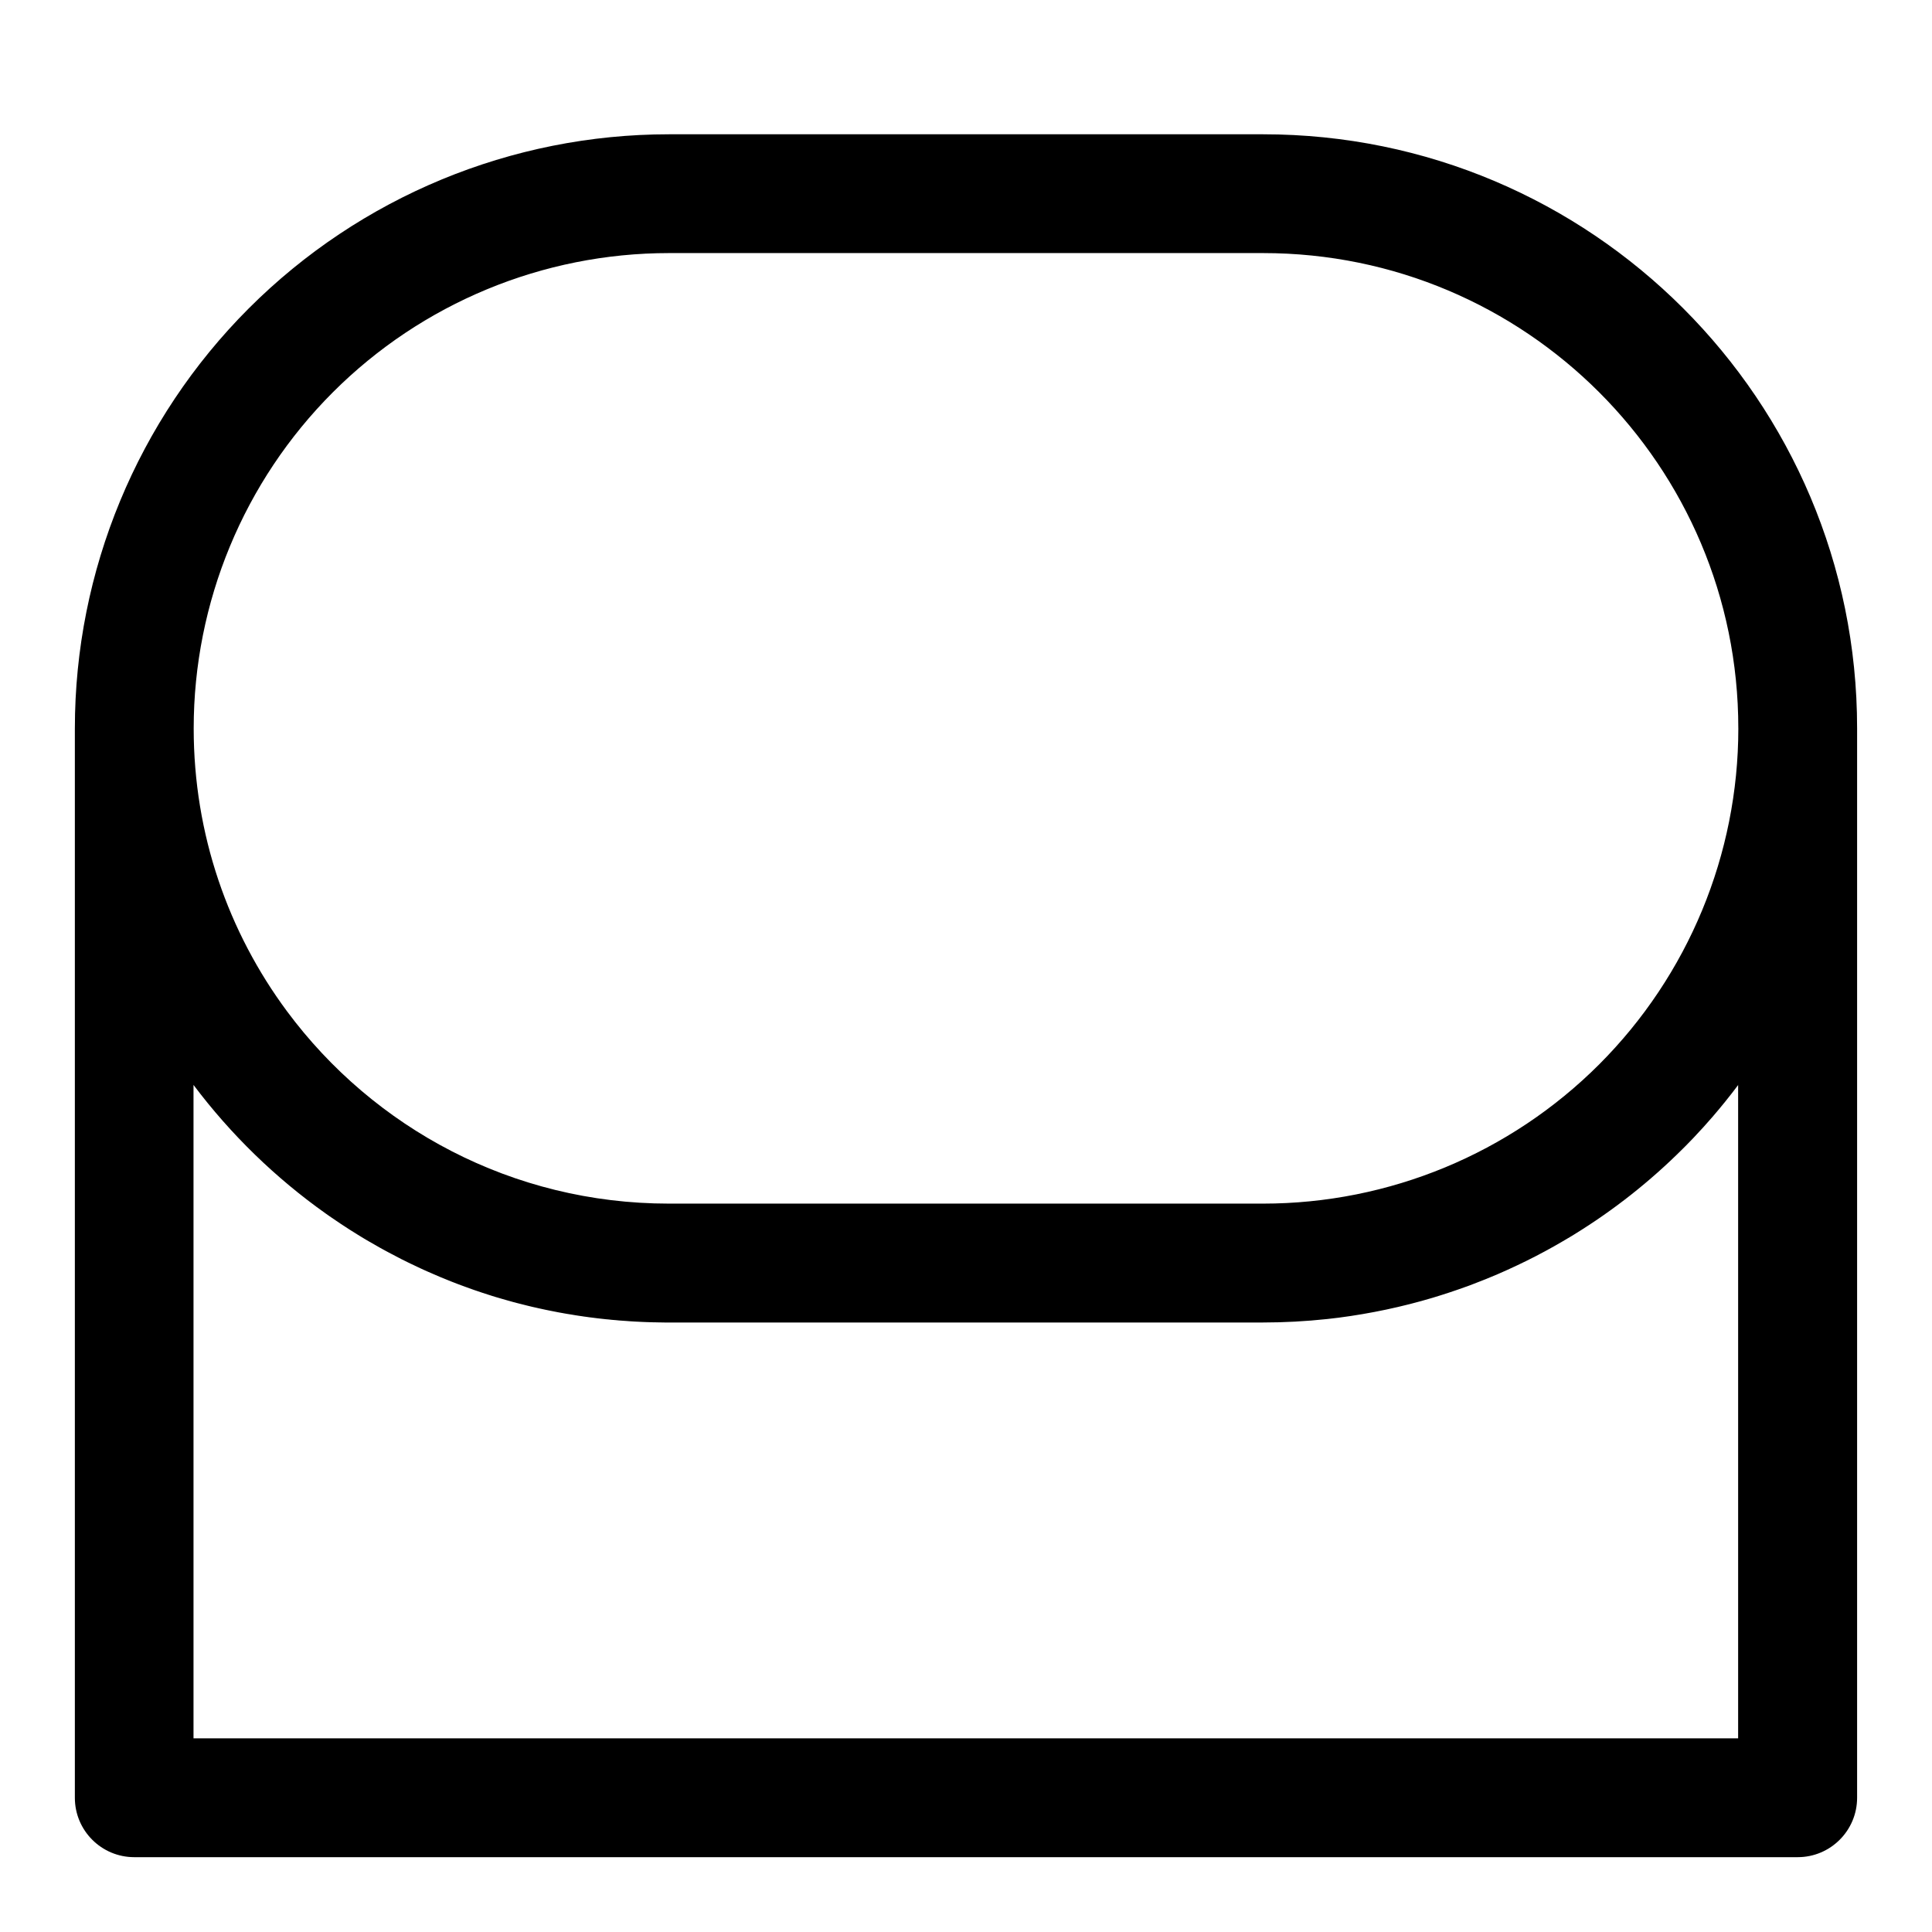 <?xml version="1.0" encoding="UTF-8"?>
<!-- Uploaded to: SVG Repo, www.svgrepo.com, Generator: SVG Repo Mixer Tools -->
<svg fill="#000000" width="800px" height="800px" version="1.1" viewBox="144 144 512 512" xmlns="http://www.w3.org/2000/svg">
 <path d="m163.84 337.02c0-41.754 16.594-81.805 46.113-111.32s69.574-46.113 111.32-46.113h157.47c86.938 0 157.41 70.469 157.41 157.41v283.43c0 8.691-7.055 15.742-15.742 15.742h-440.83c-8.691 0-15.742-7.055-15.742-15.742v-283.39zm440.83 94.465c-2.203 2.945-4.519 5.809-6.926 8.598l-0.125 0.141c-0.566 0.645-1.133 1.289-1.715 1.938l-0.473 0.535-0.582 0.629c-0.285 0.301-0.566 0.613-0.852 0.914l-0.551 0.598-0.535 0.582c-0.285 0.301-0.582 0.598-0.867 0.898l-0.629 0.645-0.379 0.395-0.992 0.992c-8.77 8.77-18.453 16.391-28.844 22.781l-0.82 0.504c-0.77 0.457-1.527 0.914-2.297 1.355-0.77 0.457-1.543 0.898-2.332 1.34-3.164 1.777-6.391 3.449-9.668 4.992-1.715 0.82-3.449 1.59-5.18 2.348-2.109 0.914-4.25 1.762-6.406 2.582l-0.898 0.348c-0.301 0.109-0.598 0.219-0.898 0.332l-0.285 0.094c-2.867 1.039-5.777 2-8.707 2.883-8.125 2.426-16.469 4.188-24.938 5.289-1.039 0.125-2.062 0.25-3.086 0.363-5.621 0.598-11.273 0.914-16.973 0.914h-157.47-1.117l-0.914-0.016-1.023-0.016-0.551-0.016h-0.457l-0.754-0.031h-0.25l-0.977-0.031-1.148-0.047-0.914-0.047-0.992-0.047-0.488-0.031-0.52-0.031-0.66-0.047-0.348-0.031-0.914-0.062-1.117-0.078-0.961-0.094-0.992-0.078-0.992-0.109-0.582-0.047-0.41-0.047-0.992-0.109-0.961-0.109c-0.363-0.047-0.723-0.094-1.086-0.141l-0.914-0.109-0.977-0.141-0.504-0.062-0.473-0.078-0.676-0.094-0.316-0.047-0.898-0.141-1.102-0.188-0.914-0.141-0.977-0.172-0.41-0.078-0.551-0.094-0.598-0.109-0.379-0.078-0.961-0.188-0.945-0.188c-0.363-0.078-0.707-0.141-1.07-0.219l-0.867-0.188-0.945-0.203-0.52-0.125-0.441-0.094-0.691-0.156-0.25-0.062-0.914-0.219-1.07-0.27-0.867-0.219-0.93-0.234-0.441-0.125-0.504-0.125-0.613-0.172-0.332-0.094-0.836-0.234-1.102-0.316-0.852-0.25-0.93-0.27-0.93-0.285-0.52-0.172-0.41-0.125-0.914-0.301-0.883-0.285-1.07-0.363-0.805-0.27-0.898-0.316-1.828-0.664-0.82-0.301-1.023-0.379-0.852-0.332-0.898-0.348-0.898-0.363-0.883-0.363-0.898-0.363-0.852-0.363c-0.332-0.141-0.66-0.285-0.992-0.426l-0.789-0.348-0.883-0.379-0.883-0.395-0.867-0.395-0.805-0.379-0.992-0.473-0.805-0.379-0.852-0.41-0.852-0.426-0.867-0.426-0.723-0.379c-0.645-0.332-1.289-0.66-1.922-1.008l-0.723-0.379-0.852-0.457-0.836-0.457-0.66-0.363c-0.945-0.535-1.891-1.07-2.832-1.621l-0.629-0.363-0.82-0.488-0.805-0.488-0.691-0.426c-0.629-0.395-1.258-0.789-1.891-1.18l-0.645-0.41-0.789-0.52-0.805-0.52-0.598-0.395c-0.945-0.629-1.859-1.258-2.785-1.891l-0.535-0.379-0.41-0.285c-13.414-9.492-25.285-21.035-35.156-34.164v173.15h409.34v-173.18zm0-94.465v-0.031c0-69.543-56.379-125.92-125.92-125.92h-157.47c-33.41 0-65.449 13.273-89.062 36.887-23.617 23.617-36.887 55.656-36.887 89.062v0.031c0 28.086 9.195 54.02 24.734 74.957 22.938 30.922 59.719 50.965 101.19 50.965h157.47c33.41 0 65.449-13.273 89.062-36.887l0.016-0.016c23.617-23.633 36.871-55.656 36.871-89.047z" fill-rule="evenodd"/>
</svg>
